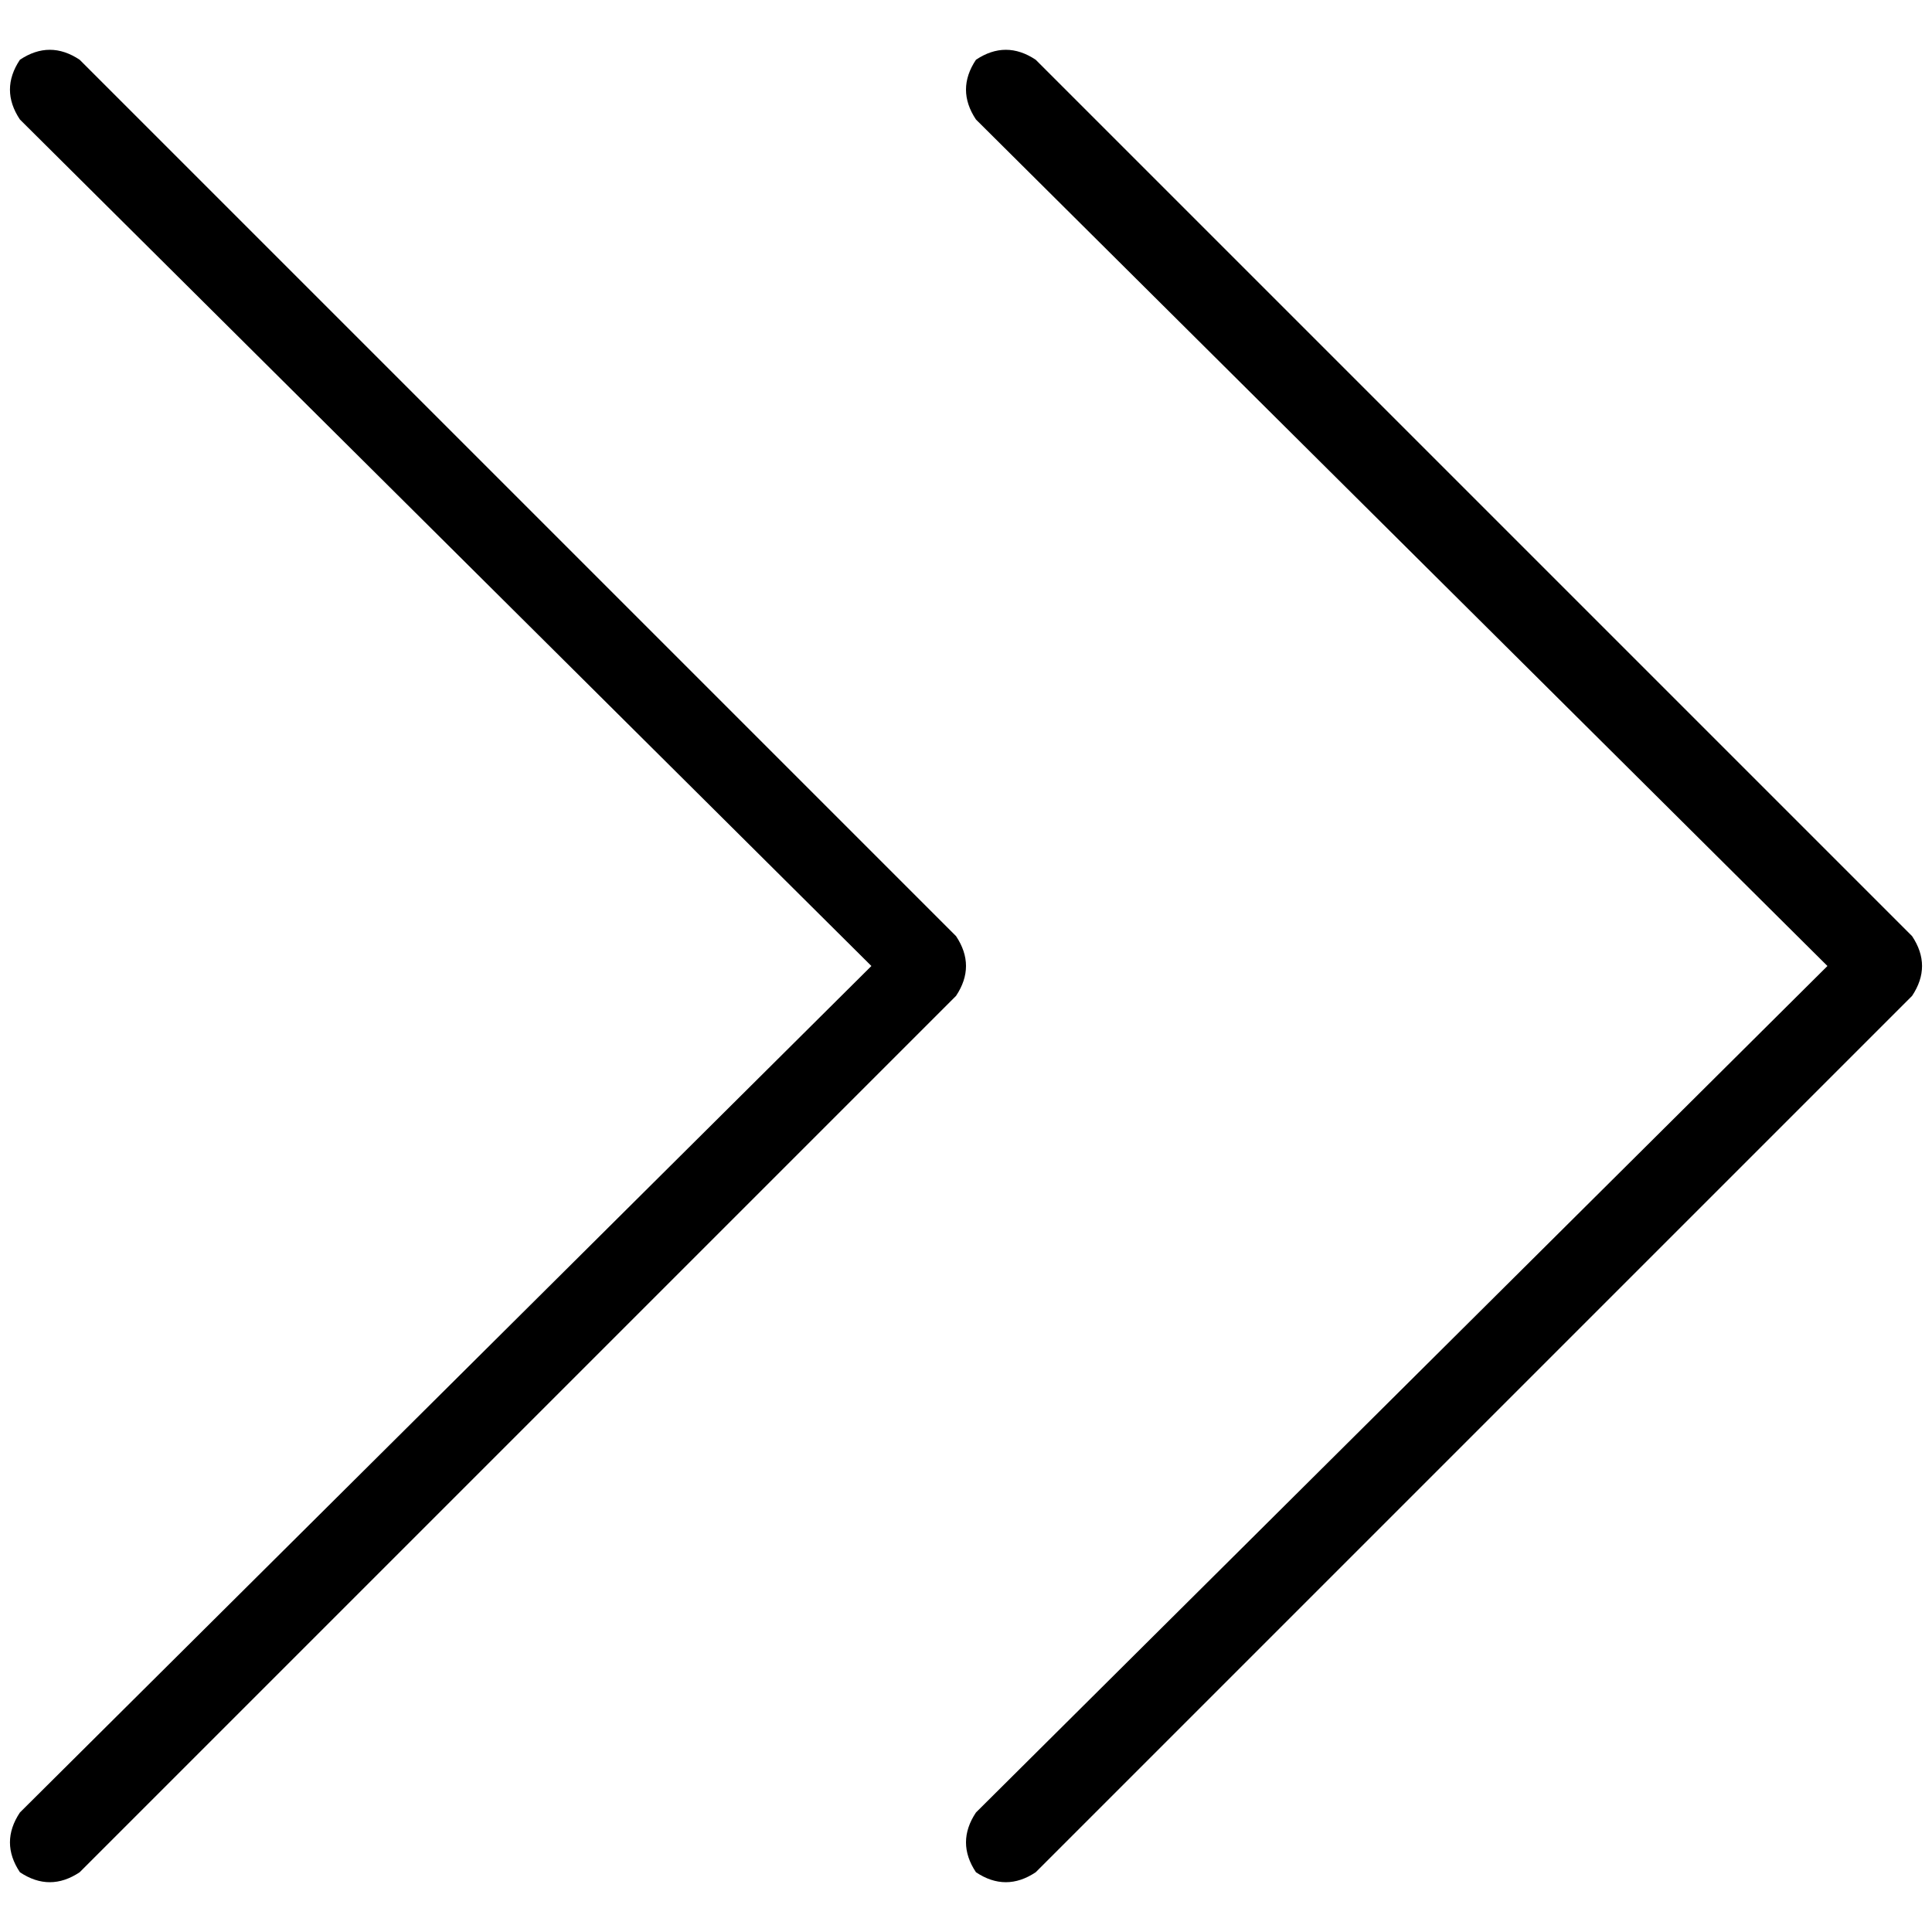<svg xmlns="http://www.w3.org/2000/svg" viewBox="0 0 512 512">
  <path d="M 21.113 496.165 L 253.361 263.918 L 21.113 496.165 L 253.361 263.918 Q 258.639 256 253.361 248.082 L 21.113 15.835 L 21.113 15.835 Q 13.196 10.557 5.278 15.835 Q 0 23.753 5.278 31.67 L 230.928 256 L 230.928 256 L 5.278 480.33 L 5.278 480.33 Q 0 488.247 5.278 496.165 Q 13.196 501.443 21.113 496.165 L 21.113 496.165 Z M 274.474 496.165 L 506.722 263.918 L 274.474 496.165 L 506.722 263.918 Q 512 256 506.722 248.082 L 274.474 15.835 L 274.474 15.835 Q 266.557 10.557 258.639 15.835 Q 253.361 23.753 258.639 31.67 L 484.289 256 L 484.289 256 L 258.639 480.33 L 258.639 480.33 Q 253.361 488.247 258.639 496.165 Q 266.557 501.443 274.474 496.165 L 274.474 496.165 Z" />
</svg>